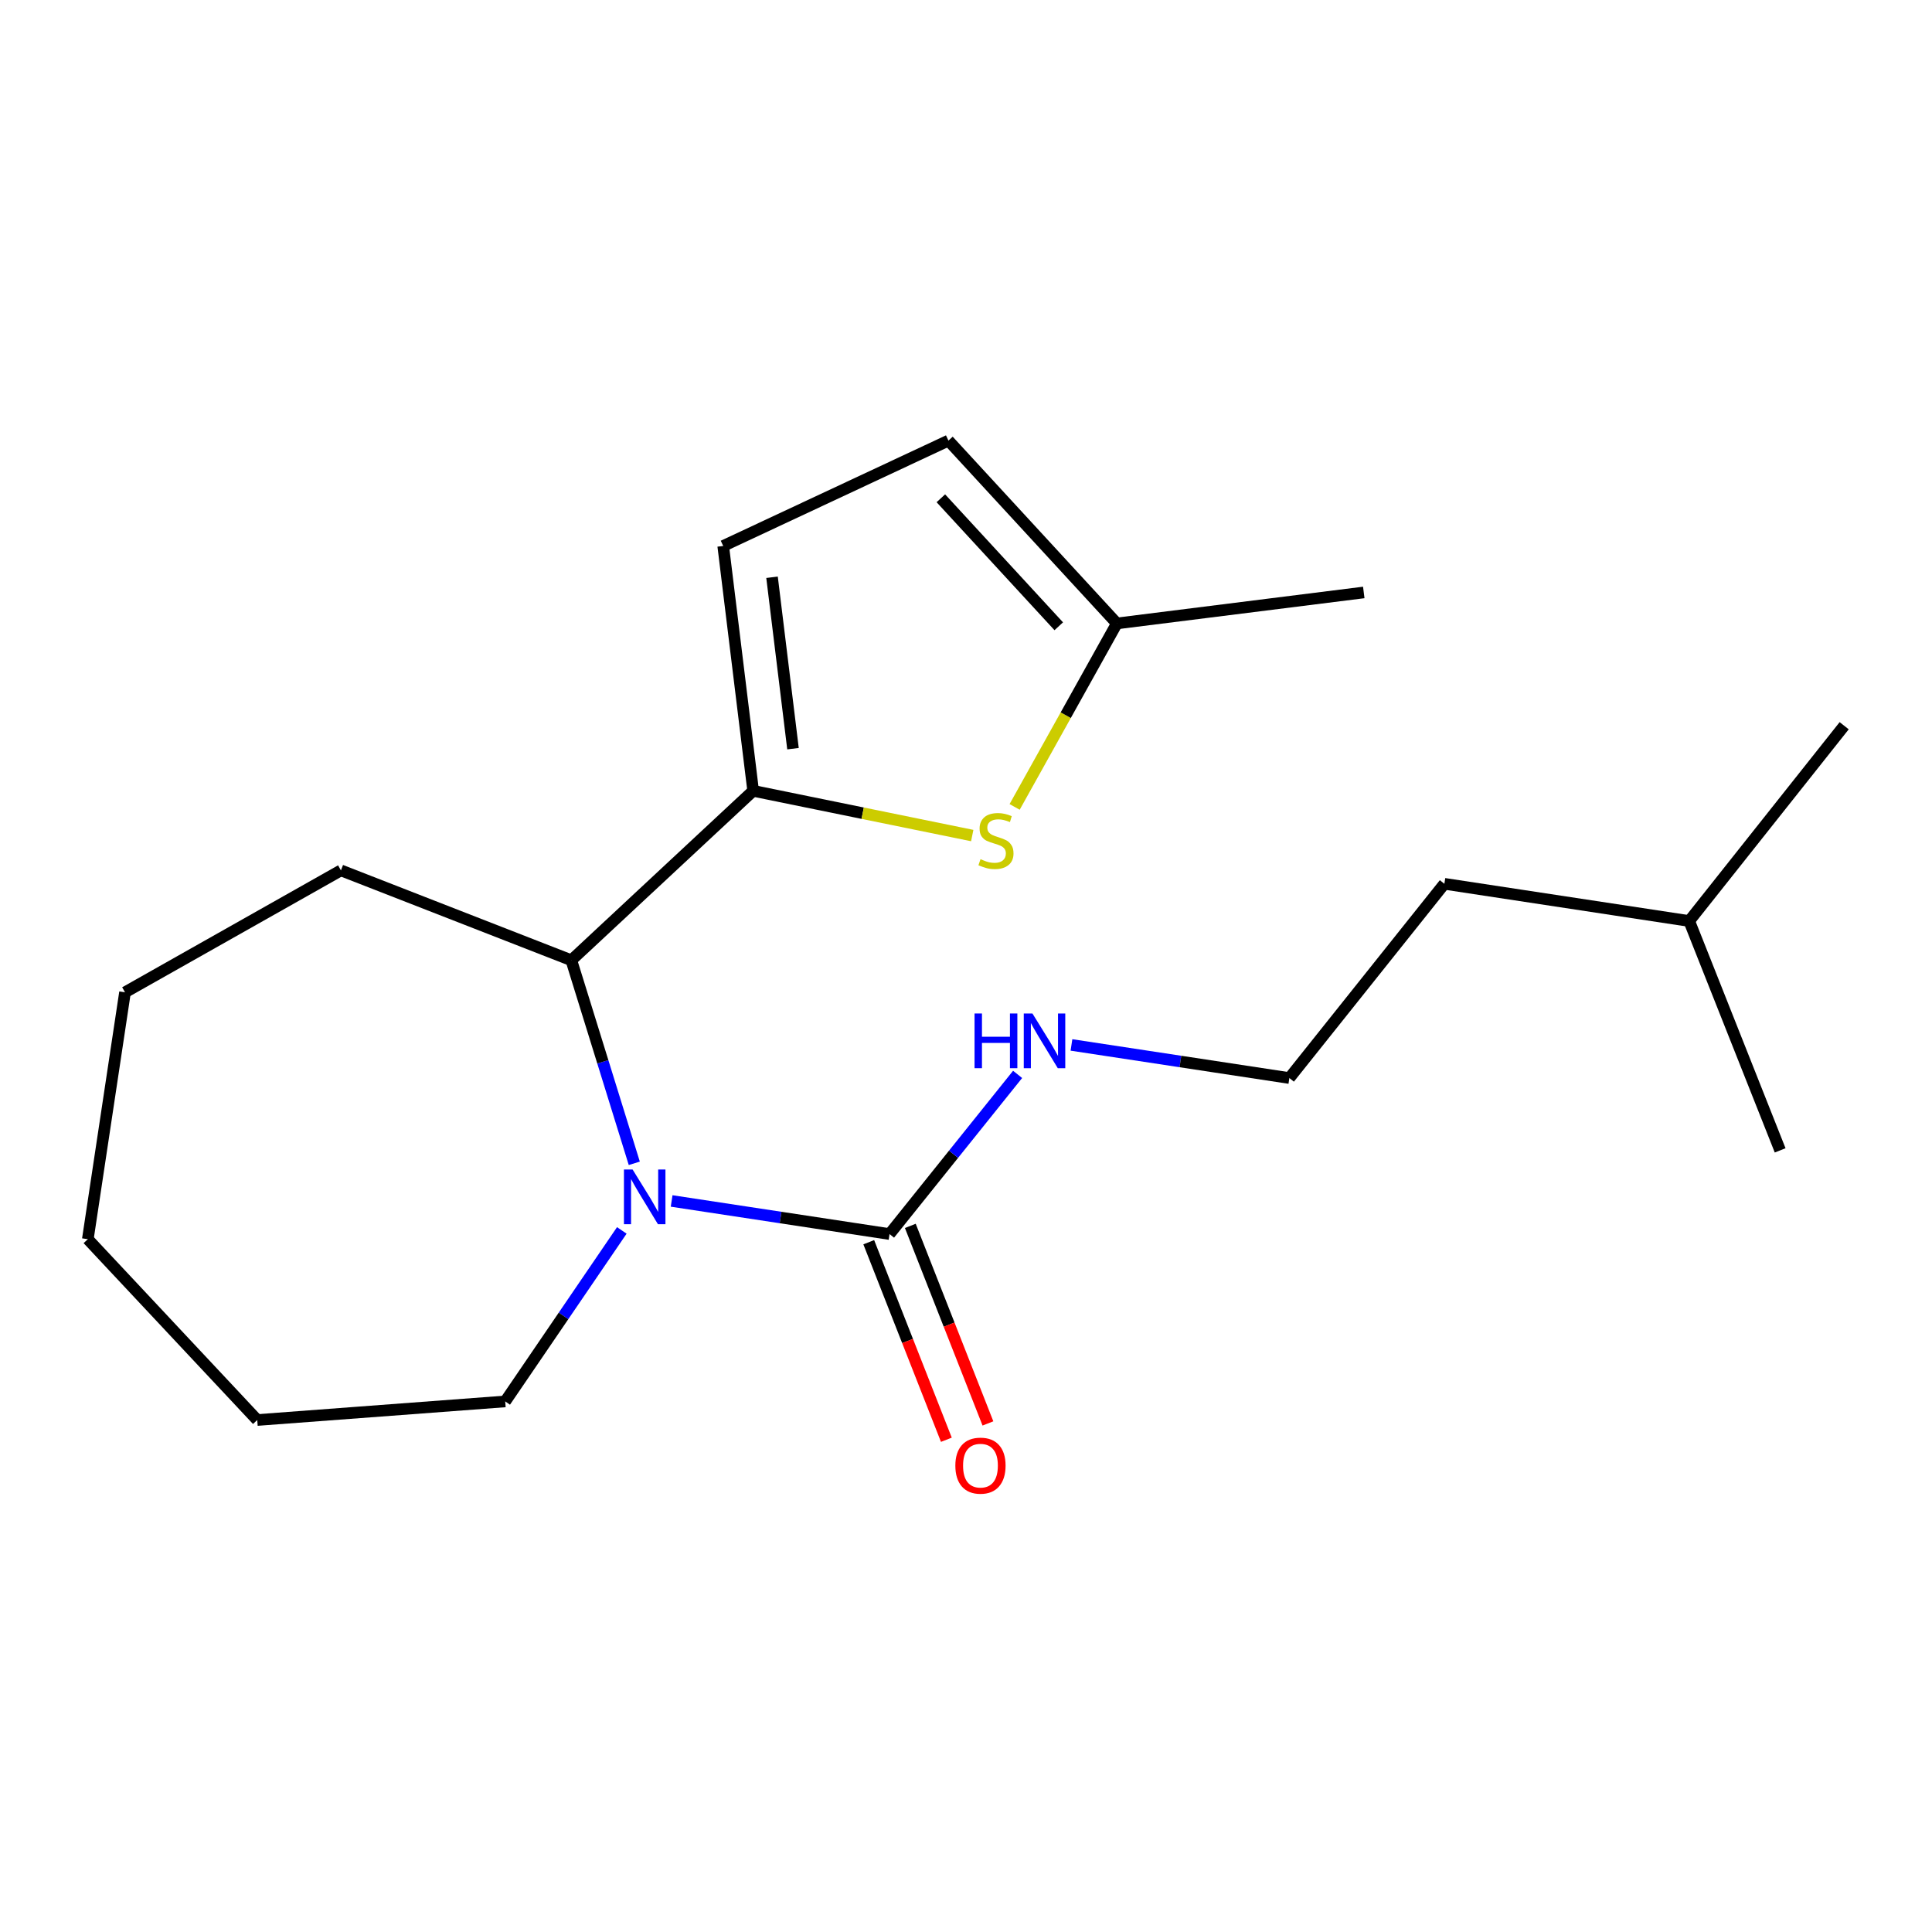 <?xml version='1.0' encoding='iso-8859-1'?>
<svg version='1.1' baseProfile='full'
              xmlns='http://www.w3.org/2000/svg'
                      xmlns:rdkit='http://www.rdkit.org/xml'
                      xmlns:xlink='http://www.w3.org/1999/xlink'
                  xml:space='preserve'
width='1000px' height='1000px' viewBox='0 0 1000 1000'>
<!-- END OF HEADER -->
<rect style='opacity:1.0;fill:#FFFFFF;stroke:none' width='1000' height='1000' x='0' y='0'> </rect>
<path class='bond-1' d='M 347.636,621.614 L 404.03,630.179' style='fill:none;fill-rule:evenodd;stroke:#0000FF;stroke-width:6px;stroke-linecap:butt;stroke-linejoin:miter;stroke-opacity:1' />
<path class='bond-1' d='M 404.03,630.179 L 460.423,638.745' style='fill:none;fill-rule:evenodd;stroke:#000000;stroke-width:6px;stroke-linecap:butt;stroke-linejoin:miter;stroke-opacity:1' />
<path class='bond-3' d='M 328.307,602.13 L 312.014,549.579' style='fill:none;fill-rule:evenodd;stroke:#0000FF;stroke-width:6px;stroke-linecap:butt;stroke-linejoin:miter;stroke-opacity:1' />
<path class='bond-3' d='M 312.014,549.579 L 295.72,497.028' style='fill:none;fill-rule:evenodd;stroke:#000000;stroke-width:6px;stroke-linecap:butt;stroke-linejoin:miter;stroke-opacity:1' />
<path class='bond-9' d='M 321.852,636.859 L 291.675,681.116' style='fill:none;fill-rule:evenodd;stroke:#0000FF;stroke-width:6px;stroke-linecap:butt;stroke-linejoin:miter;stroke-opacity:1' />
<path class='bond-9' d='M 291.675,681.116 L 261.498,725.373' style='fill:none;fill-rule:evenodd;stroke:#000000;stroke-width:6px;stroke-linecap:butt;stroke-linejoin:miter;stroke-opacity:1' />
<path class='bond-0' d='M 389.834,409.334 L 295.72,497.028' style='fill:none;fill-rule:evenodd;stroke:#000000;stroke-width:6px;stroke-linecap:butt;stroke-linejoin:miter;stroke-opacity:1' />
<path class='bond-2' d='M 389.834,409.334 L 446.53,420.908' style='fill:none;fill-rule:evenodd;stroke:#000000;stroke-width:6px;stroke-linecap:butt;stroke-linejoin:miter;stroke-opacity:1' />
<path class='bond-2' d='M 446.53,420.908 L 503.226,432.483' style='fill:none;fill-rule:evenodd;stroke:#CCCC00;stroke-width:6px;stroke-linecap:butt;stroke-linejoin:miter;stroke-opacity:1' />
<path class='bond-4' d='M 389.834,409.334 L 374.334,282.59' style='fill:none;fill-rule:evenodd;stroke:#000000;stroke-width:6px;stroke-linecap:butt;stroke-linejoin:miter;stroke-opacity:1' />
<path class='bond-4' d='M 410.453,387.517 L 399.603,298.796' style='fill:none;fill-rule:evenodd;stroke:#000000;stroke-width:6px;stroke-linecap:butt;stroke-linejoin:miter;stroke-opacity:1' />
<path class='bond-7' d='M 449.666,642.971 L 469.753,694.095' style='fill:none;fill-rule:evenodd;stroke:#000000;stroke-width:6px;stroke-linecap:butt;stroke-linejoin:miter;stroke-opacity:1' />
<path class='bond-7' d='M 469.753,694.095 L 489.839,745.218' style='fill:none;fill-rule:evenodd;stroke:#FF0000;stroke-width:6px;stroke-linecap:butt;stroke-linejoin:miter;stroke-opacity:1' />
<path class='bond-7' d='M 471.18,634.519 L 491.266,685.642' style='fill:none;fill-rule:evenodd;stroke:#000000;stroke-width:6px;stroke-linecap:butt;stroke-linejoin:miter;stroke-opacity:1' />
<path class='bond-7' d='M 491.266,685.642 L 511.353,736.765' style='fill:none;fill-rule:evenodd;stroke:#FF0000;stroke-width:6px;stroke-linecap:butt;stroke-linejoin:miter;stroke-opacity:1' />
<path class='bond-8' d='M 460.423,638.745 L 493.568,597.423' style='fill:none;fill-rule:evenodd;stroke:#000000;stroke-width:6px;stroke-linecap:butt;stroke-linejoin:miter;stroke-opacity:1' />
<path class='bond-8' d='M 493.568,597.423 L 526.714,556.102' style='fill:none;fill-rule:evenodd;stroke:#0000FF;stroke-width:6px;stroke-linecap:butt;stroke-linejoin:miter;stroke-opacity:1' />
<path class='bond-5' d='M 525.171,417.657 L 551.63,370.175' style='fill:none;fill-rule:evenodd;stroke:#CCCC00;stroke-width:6px;stroke-linecap:butt;stroke-linejoin:miter;stroke-opacity:1' />
<path class='bond-5' d='M 551.63,370.175 L 578.088,322.694' style='fill:none;fill-rule:evenodd;stroke:#000000;stroke-width:6px;stroke-linecap:butt;stroke-linejoin:miter;stroke-opacity:1' />
<path class='bond-11' d='M 295.72,497.028 L 176.462,450.504' style='fill:none;fill-rule:evenodd;stroke:#000000;stroke-width:6px;stroke-linecap:butt;stroke-linejoin:miter;stroke-opacity:1' />
<path class='bond-6' d='M 374.334,282.59 L 490.908,228.053' style='fill:none;fill-rule:evenodd;stroke:#000000;stroke-width:6px;stroke-linecap:butt;stroke-linejoin:miter;stroke-opacity:1' />
<path class='bond-12' d='M 578.088,322.694 L 705.885,306.655' style='fill:none;fill-rule:evenodd;stroke:#000000;stroke-width:6px;stroke-linecap:butt;stroke-linejoin:miter;stroke-opacity:1' />
<path class='bond-21' d='M 578.088,322.694 L 490.908,228.053' style='fill:none;fill-rule:evenodd;stroke:#000000;stroke-width:6px;stroke-linecap:butt;stroke-linejoin:miter;stroke-opacity:1' />
<path class='bond-21' d='M 548.011,324.158 L 486.985,257.909' style='fill:none;fill-rule:evenodd;stroke:#000000;stroke-width:6px;stroke-linecap:butt;stroke-linejoin:miter;stroke-opacity:1' />
<path class='bond-10' d='M 554.588,540.856 L 610.981,549.427' style='fill:none;fill-rule:evenodd;stroke:#0000FF;stroke-width:6px;stroke-linecap:butt;stroke-linejoin:miter;stroke-opacity:1' />
<path class='bond-10' d='M 610.981,549.427 L 667.374,557.998' style='fill:none;fill-rule:evenodd;stroke:#000000;stroke-width:6px;stroke-linecap:butt;stroke-linejoin:miter;stroke-opacity:1' />
<path class='bond-15' d='M 261.498,725.373 L 133.148,735.004' style='fill:none;fill-rule:evenodd;stroke:#000000;stroke-width:6px;stroke-linecap:butt;stroke-linejoin:miter;stroke-opacity:1' />
<path class='bond-13' d='M 667.374,557.998 L 747.607,457.451' style='fill:none;fill-rule:evenodd;stroke:#000000;stroke-width:6px;stroke-linecap:butt;stroke-linejoin:miter;stroke-opacity:1' />
<path class='bond-18' d='M 176.462,450.504 L 64.704,513.619' style='fill:none;fill-rule:evenodd;stroke:#000000;stroke-width:6px;stroke-linecap:butt;stroke-linejoin:miter;stroke-opacity:1' />
<path class='bond-14' d='M 747.607,457.451 L 874.326,476.713' style='fill:none;fill-rule:evenodd;stroke:#000000;stroke-width:6px;stroke-linecap:butt;stroke-linejoin:miter;stroke-opacity:1' />
<path class='bond-16' d='M 874.326,476.713 L 921.402,595.431' style='fill:none;fill-rule:evenodd;stroke:#000000;stroke-width:6px;stroke-linecap:butt;stroke-linejoin:miter;stroke-opacity:1' />
<path class='bond-17' d='M 874.326,476.713 L 954.545,375.638' style='fill:none;fill-rule:evenodd;stroke:#000000;stroke-width:6px;stroke-linecap:butt;stroke-linejoin:miter;stroke-opacity:1' />
<path class='bond-19' d='M 133.148,735.004 L 45.455,641.403' style='fill:none;fill-rule:evenodd;stroke:#000000;stroke-width:6px;stroke-linecap:butt;stroke-linejoin:miter;stroke-opacity:1' />
<path class='bond-20' d='M 64.704,513.619 L 45.455,641.403' style='fill:none;fill-rule:evenodd;stroke:#000000;stroke-width:6px;stroke-linecap:butt;stroke-linejoin:miter;stroke-opacity:1' />
<path  class='atom-0' d='M 327.432 605.336
L 336.712 620.336
Q 337.632 621.816, 339.112 624.496
Q 340.592 627.176, 340.672 627.336
L 340.672 605.336
L 344.432 605.336
L 344.432 633.656
L 340.552 633.656
L 330.592 617.256
Q 329.432 615.336, 328.192 613.136
Q 326.992 610.936, 326.632 610.256
L 326.632 633.656
L 322.952 633.656
L 322.952 605.336
L 327.432 605.336
' fill='#0000FF'/>
<path  class='atom-3' d='M 507.512 444.711
Q 507.832 444.831, 509.152 445.391
Q 510.472 445.951, 511.912 446.311
Q 513.392 446.631, 514.832 446.631
Q 517.512 446.631, 519.072 445.351
Q 520.632 444.031, 520.632 441.751
Q 520.632 440.191, 519.832 439.231
Q 519.072 438.271, 517.872 437.751
Q 516.672 437.231, 514.672 436.631
Q 512.152 435.871, 510.632 435.151
Q 509.152 434.431, 508.072 432.911
Q 507.032 431.391, 507.032 428.831
Q 507.032 425.271, 509.432 423.071
Q 511.872 420.871, 516.672 420.871
Q 519.952 420.871, 523.672 422.431
L 522.752 425.511
Q 519.352 424.111, 516.792 424.111
Q 514.032 424.111, 512.512 425.271
Q 510.992 426.391, 511.032 428.351
Q 511.032 429.871, 511.792 430.791
Q 512.592 431.711, 513.712 432.231
Q 514.872 432.751, 516.792 433.351
Q 519.352 434.151, 520.872 434.951
Q 522.392 435.751, 523.472 437.391
Q 524.592 438.991, 524.592 441.751
Q 524.592 445.671, 521.952 447.791
Q 519.352 449.871, 514.992 449.871
Q 512.472 449.871, 510.552 449.311
Q 508.672 448.791, 506.432 447.871
L 507.512 444.711
' fill='#CCCC00'/>
<path  class='atom-8' d='M 494.487 758.609
Q 494.487 751.809, 497.847 748.009
Q 501.207 744.209, 507.487 744.209
Q 513.767 744.209, 517.127 748.009
Q 520.487 751.809, 520.487 758.609
Q 520.487 765.489, 517.087 769.409
Q 513.687 773.289, 507.487 773.289
Q 501.247 773.289, 497.847 769.409
Q 494.487 765.529, 494.487 758.609
M 507.487 770.089
Q 511.807 770.089, 514.127 767.209
Q 516.487 764.289, 516.487 758.609
Q 516.487 753.049, 514.127 750.249
Q 511.807 747.409, 507.487 747.409
Q 503.167 747.409, 500.807 750.209
Q 498.487 753.009, 498.487 758.609
Q 498.487 764.329, 500.807 767.209
Q 503.167 770.089, 507.487 770.089
' fill='#FF0000'/>
<path  class='atom-9' d='M 504.423 524.576
L 508.263 524.576
L 508.263 536.616
L 522.743 536.616
L 522.743 524.576
L 526.583 524.576
L 526.583 552.896
L 522.743 552.896
L 522.743 539.816
L 508.263 539.816
L 508.263 552.896
L 504.423 552.896
L 504.423 524.576
' fill='#0000FF'/>
<path  class='atom-9' d='M 534.383 524.576
L 543.663 539.576
Q 544.583 541.056, 546.063 543.736
Q 547.543 546.416, 547.623 546.576
L 547.623 524.576
L 551.383 524.576
L 551.383 552.896
L 547.503 552.896
L 537.543 536.496
Q 536.383 534.576, 535.143 532.376
Q 533.943 530.176, 533.583 529.496
L 533.583 552.896
L 529.903 552.896
L 529.903 524.576
L 534.383 524.576
' fill='#0000FF'/>
</svg>
